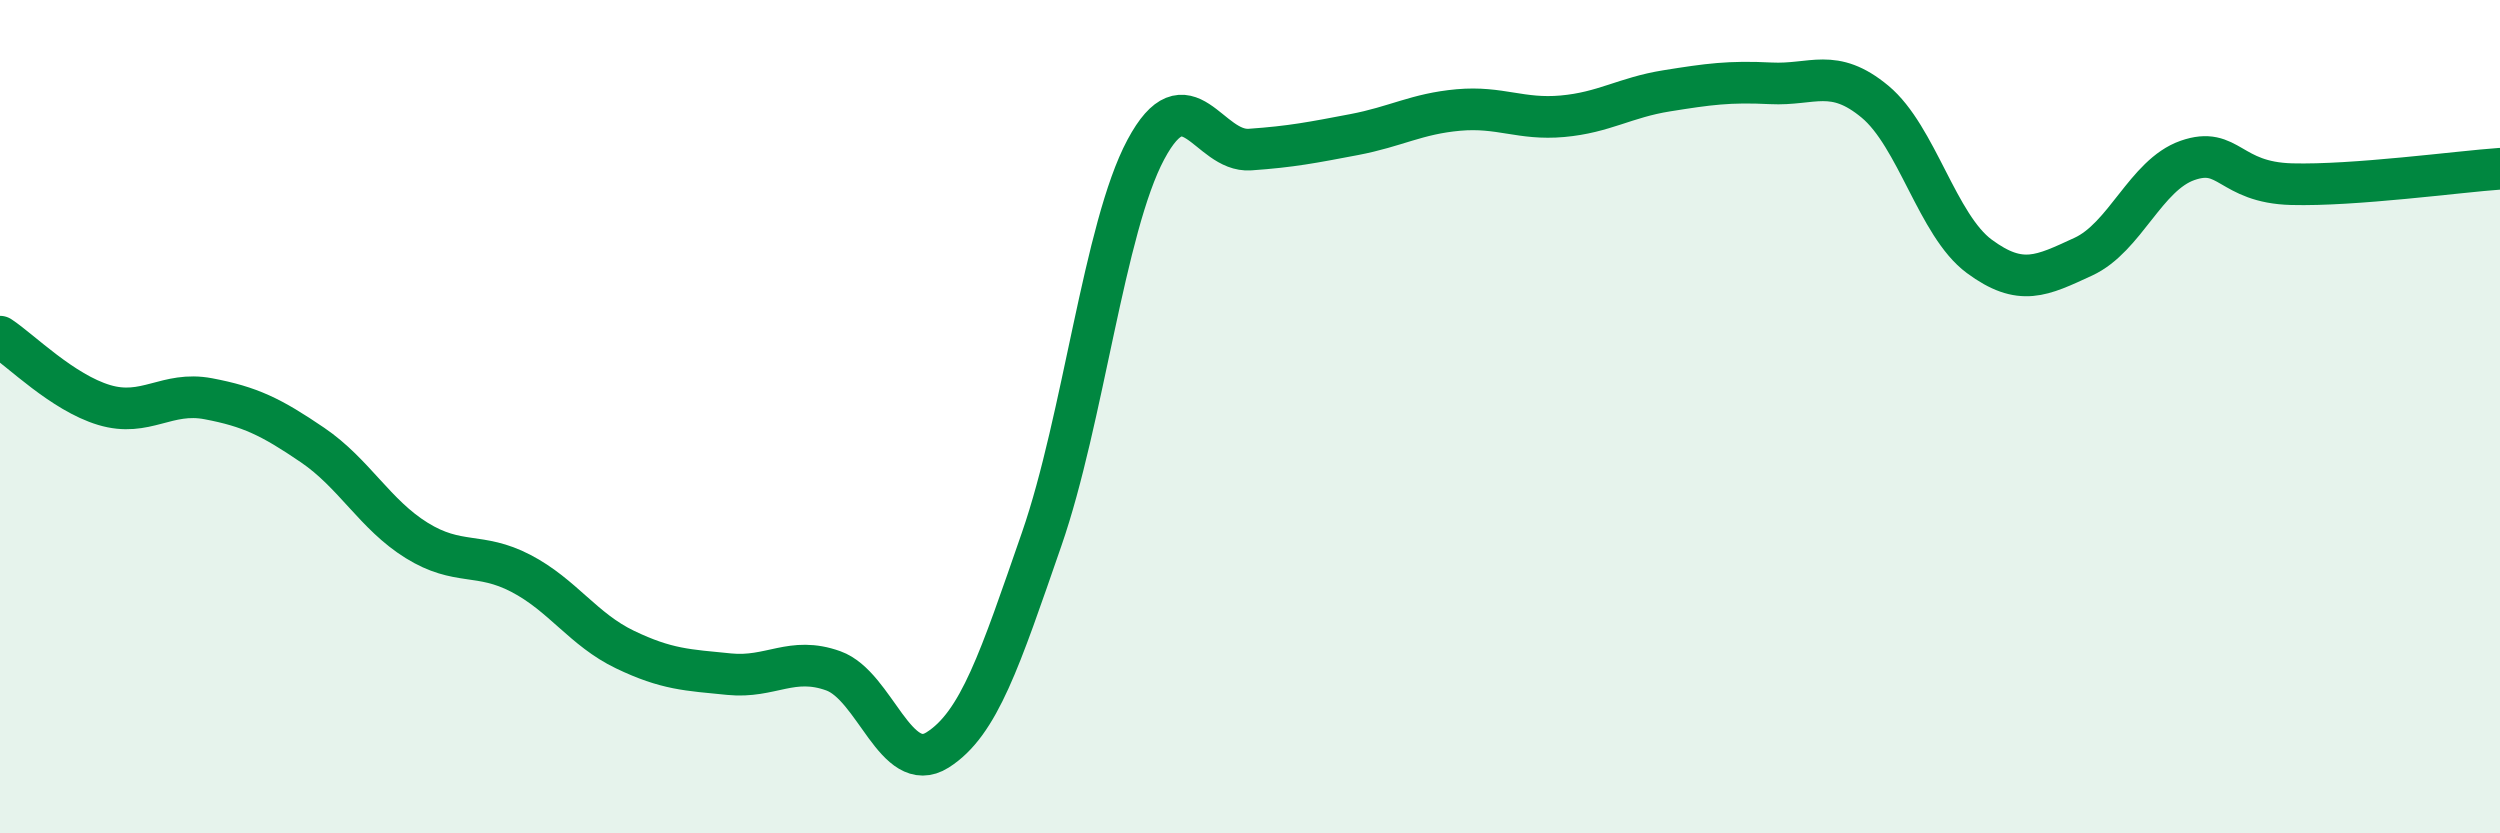 
    <svg width="60" height="20" viewBox="0 0 60 20" xmlns="http://www.w3.org/2000/svg">
      <path
        d="M 0,8.08 C 0.5,8.41 1.5,9.42 2.5,9.72 C 3.5,10.02 4,9.38 5,9.57 C 6,9.76 6.5,10 7.5,10.68 C 8.5,11.36 9,12.35 10,12.97 C 11,13.59 11.5,13.24 12.5,13.76 C 13.5,14.28 14,15.11 15,15.59 C 16,16.07 16.5,16.08 17.5,16.18 C 18.5,16.28 19,15.74 20,16.1 C 21,16.46 21.5,18.63 22.5,18 C 23.5,17.37 24,15.82 25,12.94 C 26,10.06 26.5,5.46 27.5,3.59 C 28.5,1.72 29,3.66 30,3.59 C 31,3.52 31.5,3.42 32.5,3.23 C 33.5,3.04 34,2.73 35,2.64 C 36,2.55 36.5,2.88 37.5,2.79 C 38.5,2.7 39,2.34 40,2.18 C 41,2.02 41.5,1.95 42.5,2 C 43.5,2.05 44,1.61 45,2.44 C 46,3.27 46.5,5.41 47.5,6.15 C 48.5,6.89 49,6.62 50,6.16 C 51,5.7 51.5,4.2 52.5,3.85 C 53.5,3.5 53.5,4.38 55,4.42 C 56.5,4.46 59,4.12 60,4.05L60 20L0 20Z"
        fill="#008740"
        opacity="0.1"
        stroke-linecap="round"
        stroke-linejoin="round"
      />
      <path
        d="M 0,8.08 C 0.5,8.41 1.5,9.42 2.5,9.72 C 3.5,10.02 4,9.38 5,9.57 C 6,9.76 6.5,10 7.5,10.68 C 8.5,11.36 9,12.35 10,12.97 C 11,13.59 11.5,13.24 12.5,13.76 C 13.5,14.28 14,15.11 15,15.59 C 16,16.07 16.5,16.08 17.5,16.18 C 18.5,16.28 19,15.74 20,16.1 C 21,16.46 21.5,18.63 22.5,18 C 23.5,17.37 24,15.82 25,12.94 C 26,10.06 26.5,5.46 27.5,3.59 C 28.5,1.72 29,3.66 30,3.59 C 31,3.52 31.5,3.42 32.5,3.23 C 33.5,3.04 34,2.73 35,2.64 C 36,2.55 36.5,2.88 37.5,2.79 C 38.5,2.7 39,2.34 40,2.18 C 41,2.02 41.5,1.95 42.5,2 C 43.5,2.05 44,1.61 45,2.44 C 46,3.27 46.5,5.41 47.5,6.15 C 48.5,6.89 49,6.62 50,6.16 C 51,5.7 51.5,4.2 52.5,3.85 C 53.5,3.5 53.5,4.38 55,4.42 C 56.5,4.46 59,4.12 60,4.05"
        stroke="#008740"
        stroke-width="1"
        fill="none"
        stroke-linecap="round"
        stroke-linejoin="round"
      />
    </svg>
  